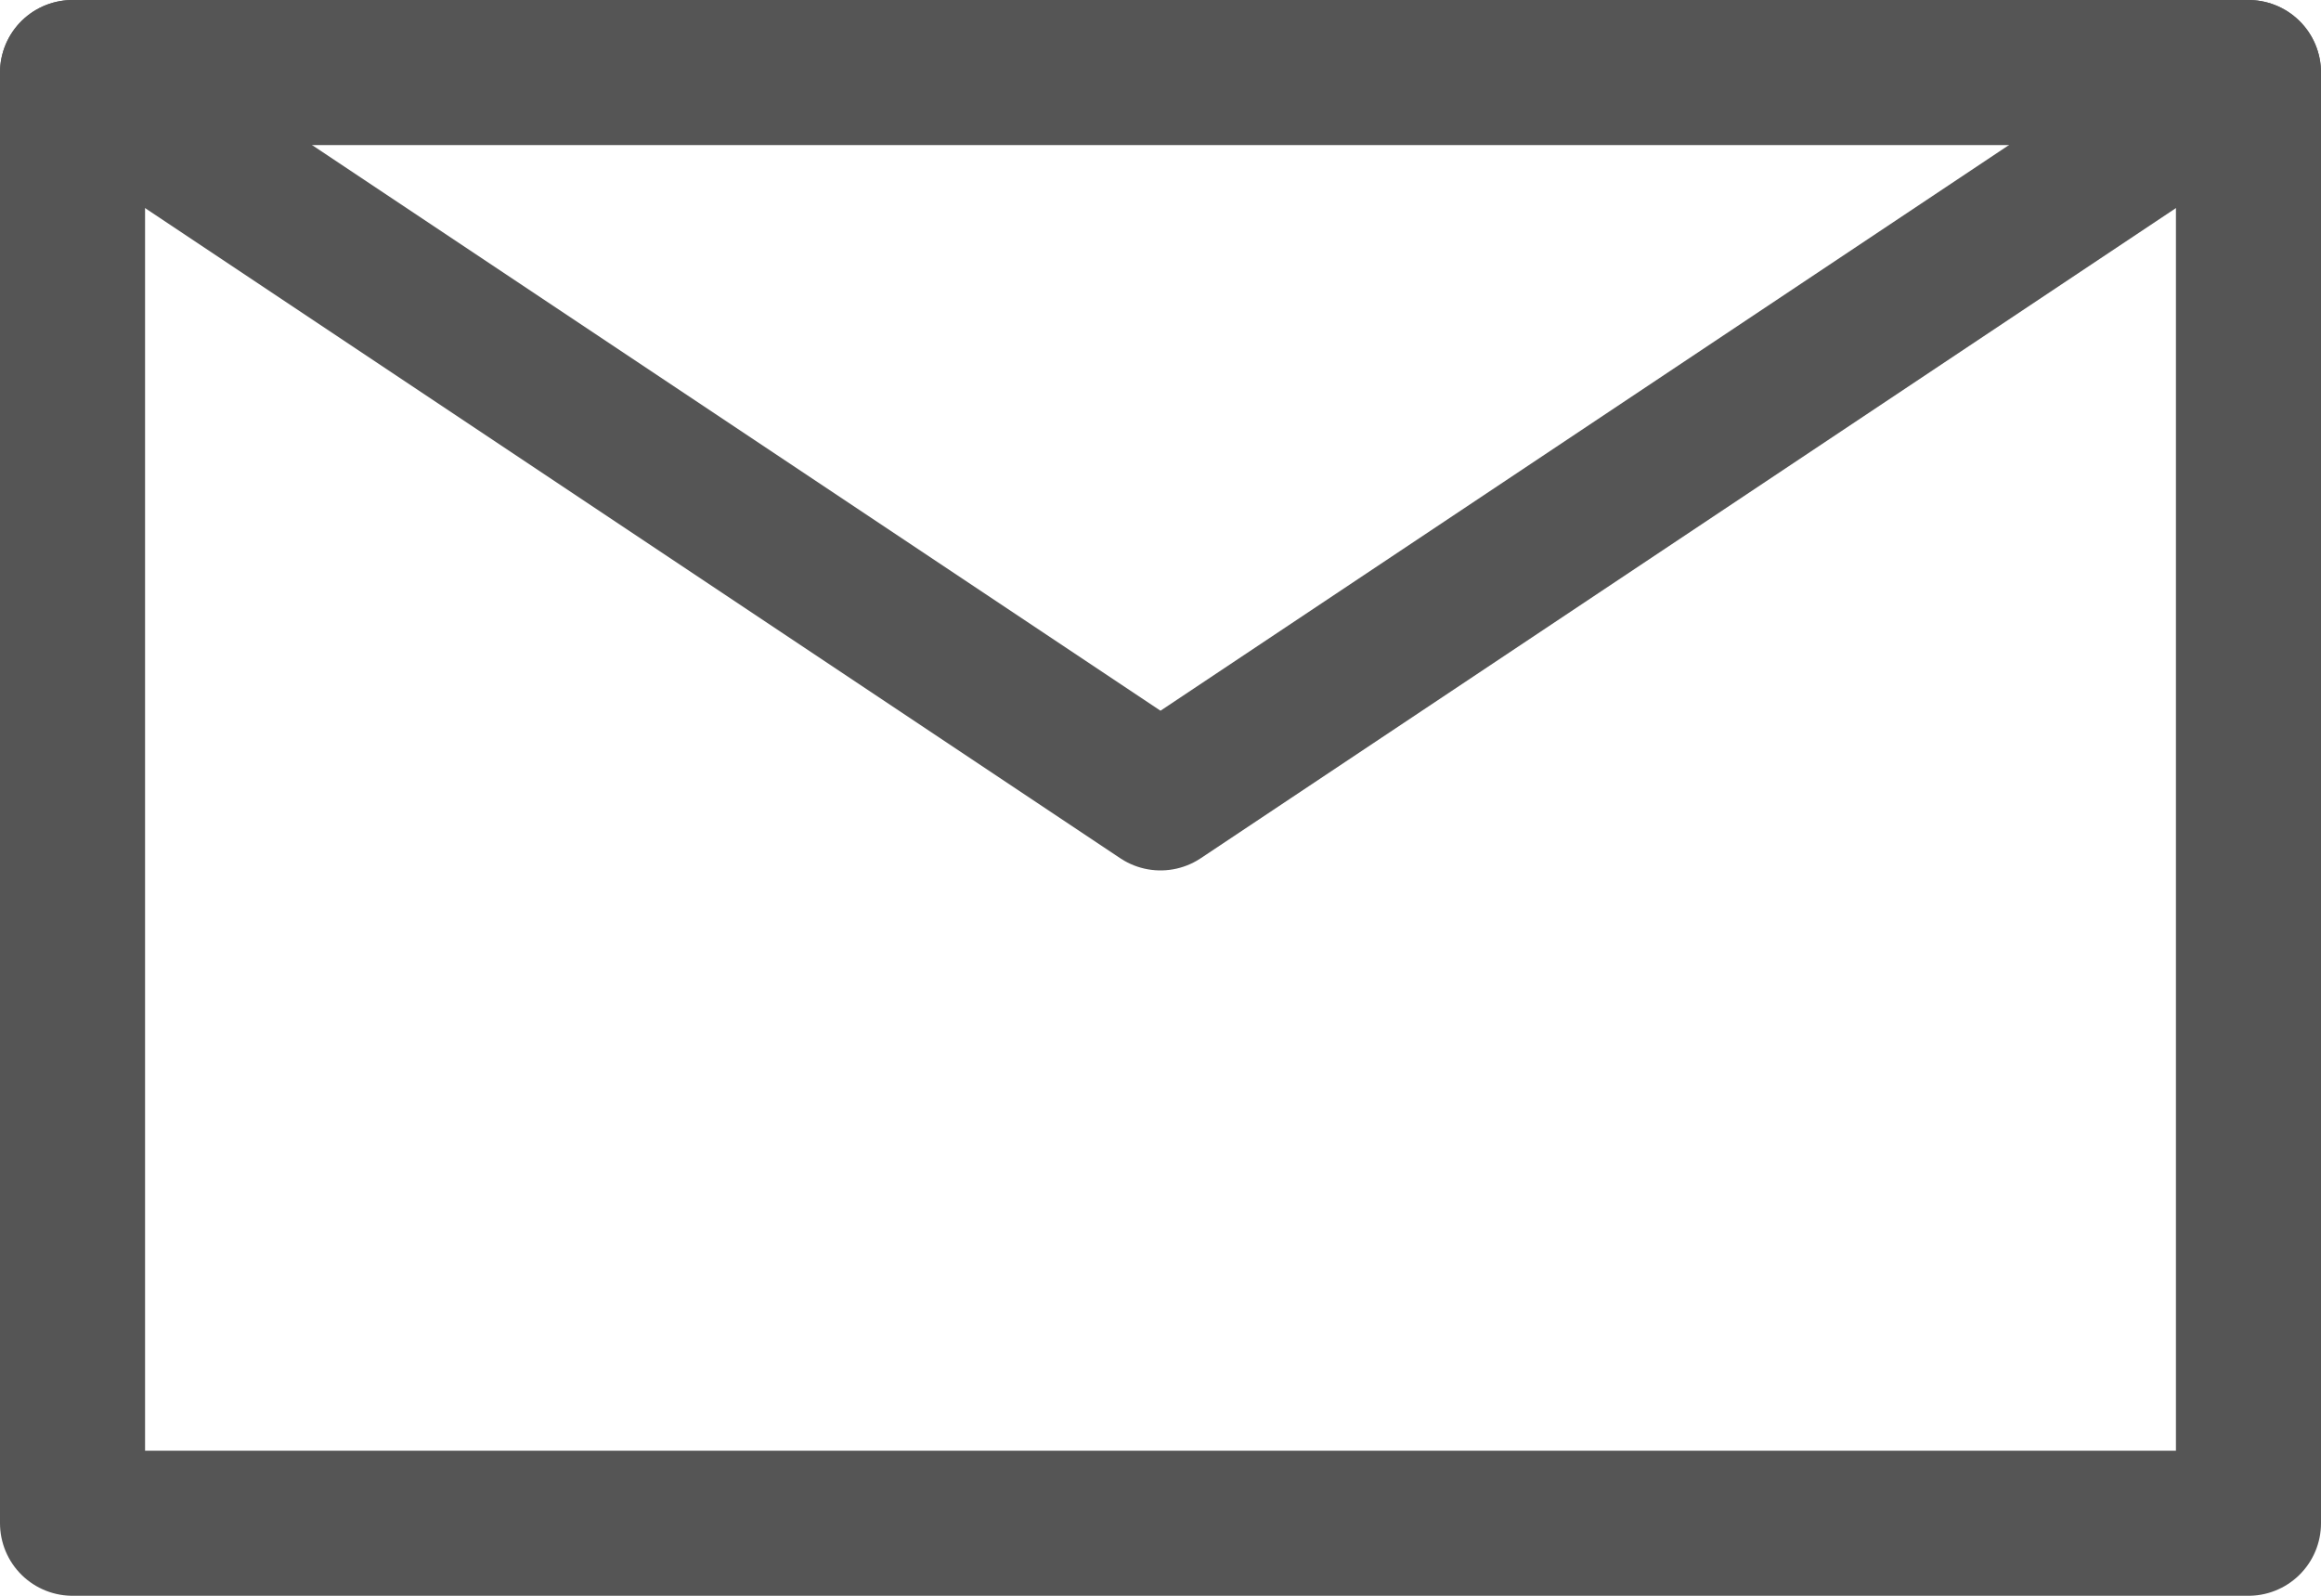 <svg xmlns="http://www.w3.org/2000/svg" viewBox="0 0 16 11"><defs><style>.cls-1,.cls-2{fill:none;stroke:#555;stroke-linecap:round;stroke-linejoin:round;}.cls-2{fill-rule:evenodd;}</style></defs><title>Contact</title><g id="Layer_2" data-name="Layer 2"><g id="Contact"><rect class="cls-1" x="0.5" y="0.5" width="15" height="10"/><polyline class="cls-2" points="0.5 0.5 8 5.5 15.5 0.5"/></g></g></svg>